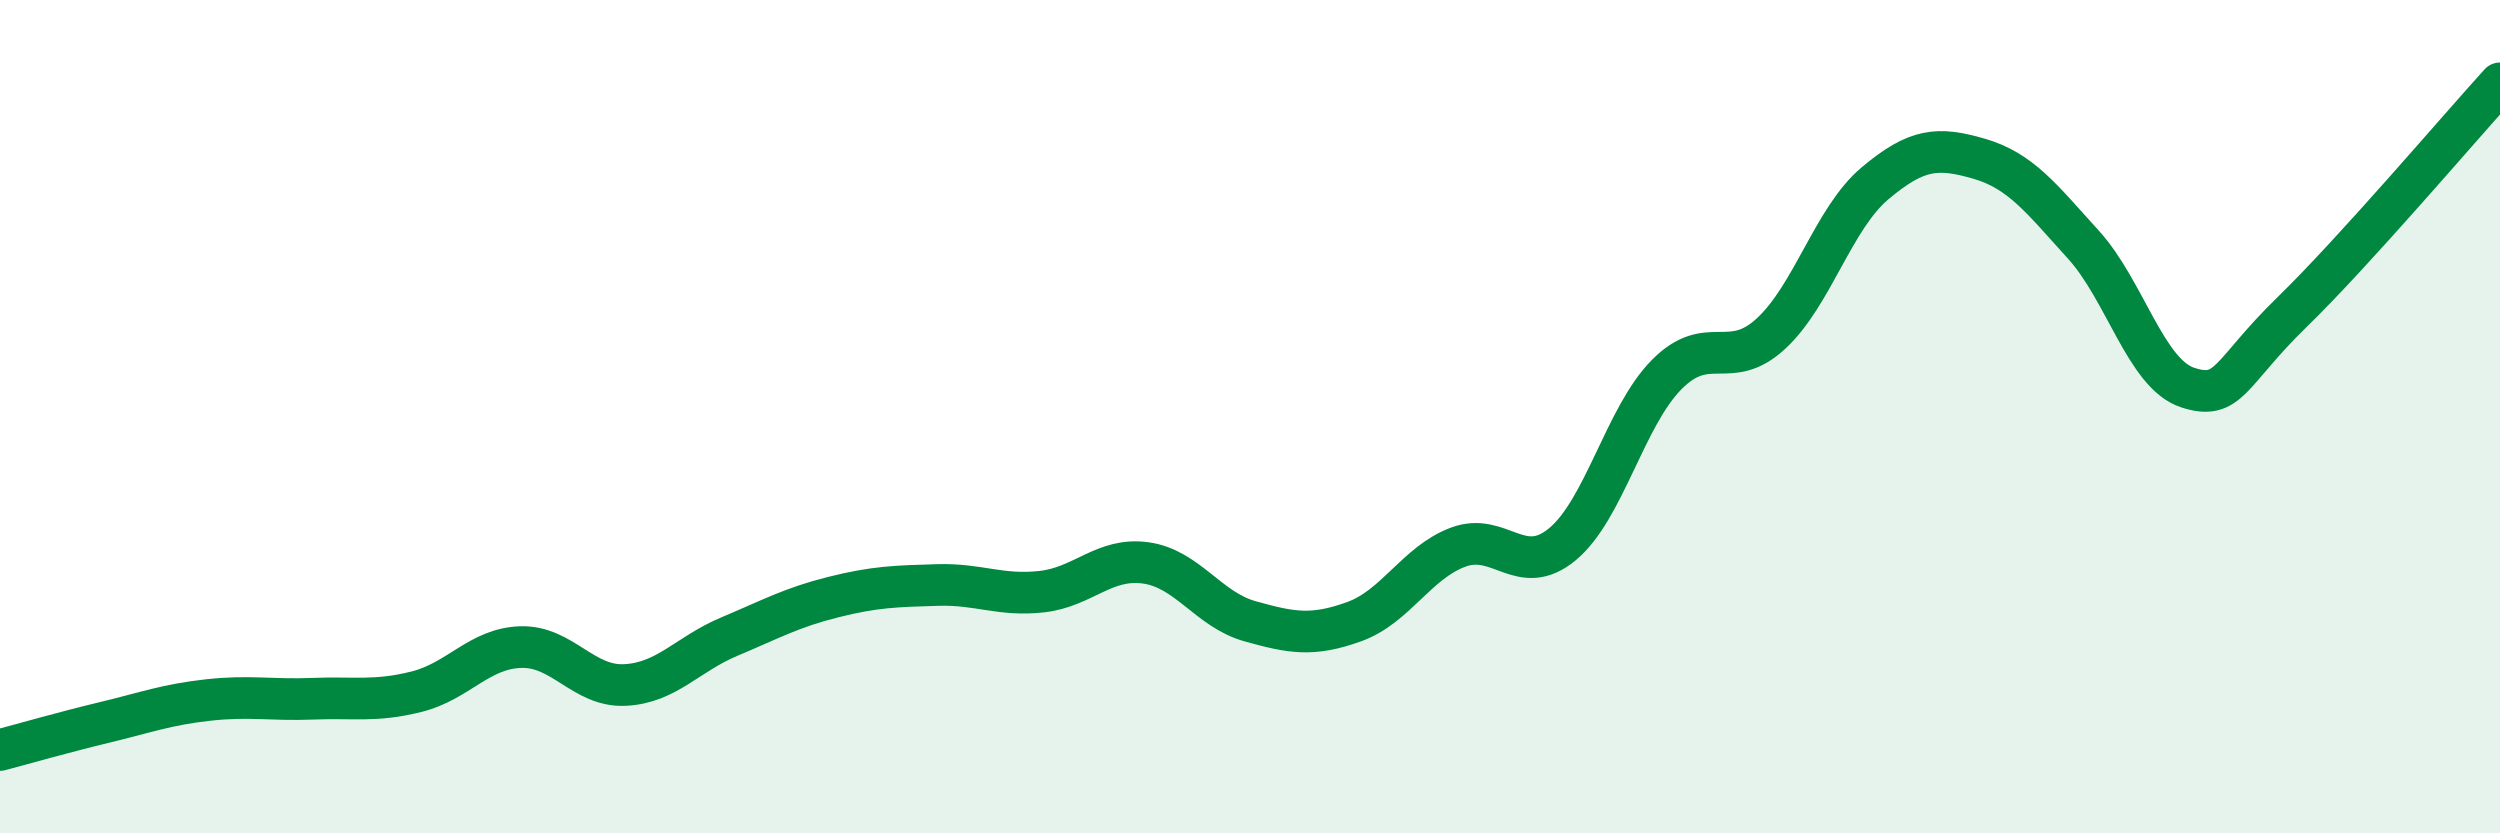 
    <svg width="60" height="20" viewBox="0 0 60 20" xmlns="http://www.w3.org/2000/svg">
      <path
        d="M 0,18 C 0.5,17.87 1.5,17.58 2.5,17.34 C 3.5,17.1 4,16.91 5,16.8 C 6,16.69 6.5,16.81 7.5,16.77 C 8.5,16.73 9,16.85 10,16.6 C 11,16.35 11.5,15.56 12.5,15.53 C 13.5,15.5 14,16.49 15,16.44 C 16,16.39 16.5,15.7 17.5,15.28 C 18.5,14.86 19,14.58 20,14.33 C 21,14.08 21.5,14.07 22.5,14.04 C 23.5,14.01 24,14.31 25,14.2 C 26,14.09 26.5,13.37 27.5,13.51 C 28.5,13.65 29,14.63 30,14.91 C 31,15.19 31.5,15.28 32.5,14.92 C 33.5,14.56 34,13.5 35,13.13 C 36,12.76 36.5,13.89 37.5,13.06 C 38.5,12.23 39,10 40,8.99 C 41,7.98 41.5,8.93 42.5,8.01 C 43.5,7.09 44,5.24 45,4.4 C 46,3.56 46.5,3.52 47.5,3.81 C 48.5,4.1 49,4.77 50,5.87 C 51,6.97 51.5,8.97 52.5,9.3 C 53.5,9.63 53.5,8.96 55,7.5 C 56.5,6.04 59,3.1 60,2L60 20L0 20Z"
        fill="#008740"
        opacity="0.1"
        stroke-linecap="round"
        stroke-linejoin="round"
      />
      <path
        d="M 0,18 C 0.5,17.87 1.5,17.58 2.5,17.34 C 3.5,17.1 4,16.91 5,16.8 C 6,16.69 6.5,16.81 7.5,16.77 C 8.5,16.73 9,16.85 10,16.6 C 11,16.35 11.5,15.56 12.5,15.53 C 13.5,15.5 14,16.49 15,16.44 C 16,16.39 16.5,15.7 17.5,15.28 C 18.5,14.86 19,14.58 20,14.33 C 21,14.08 21.5,14.07 22.5,14.04 C 23.5,14.01 24,14.31 25,14.2 C 26,14.09 26.5,13.37 27.5,13.51 C 28.5,13.65 29,14.63 30,14.91 C 31,15.19 31.5,15.28 32.5,14.92 C 33.5,14.56 34,13.5 35,13.13 C 36,12.76 36.5,13.89 37.5,13.06 C 38.5,12.23 39,10 40,8.99 C 41,7.98 41.5,8.93 42.5,8.01 C 43.5,7.09 44,5.24 45,4.4 C 46,3.56 46.5,3.52 47.5,3.81 C 48.5,4.1 49,4.77 50,5.87 C 51,6.97 51.5,8.97 52.5,9.3 C 53.5,9.63 53.5,8.96 55,7.5 C 56.5,6.04 59,3.1 60,2"
        stroke="#008740"
        stroke-width="1"
        fill="none"
        stroke-linecap="round"
        stroke-linejoin="round"
      />
    </svg>
  